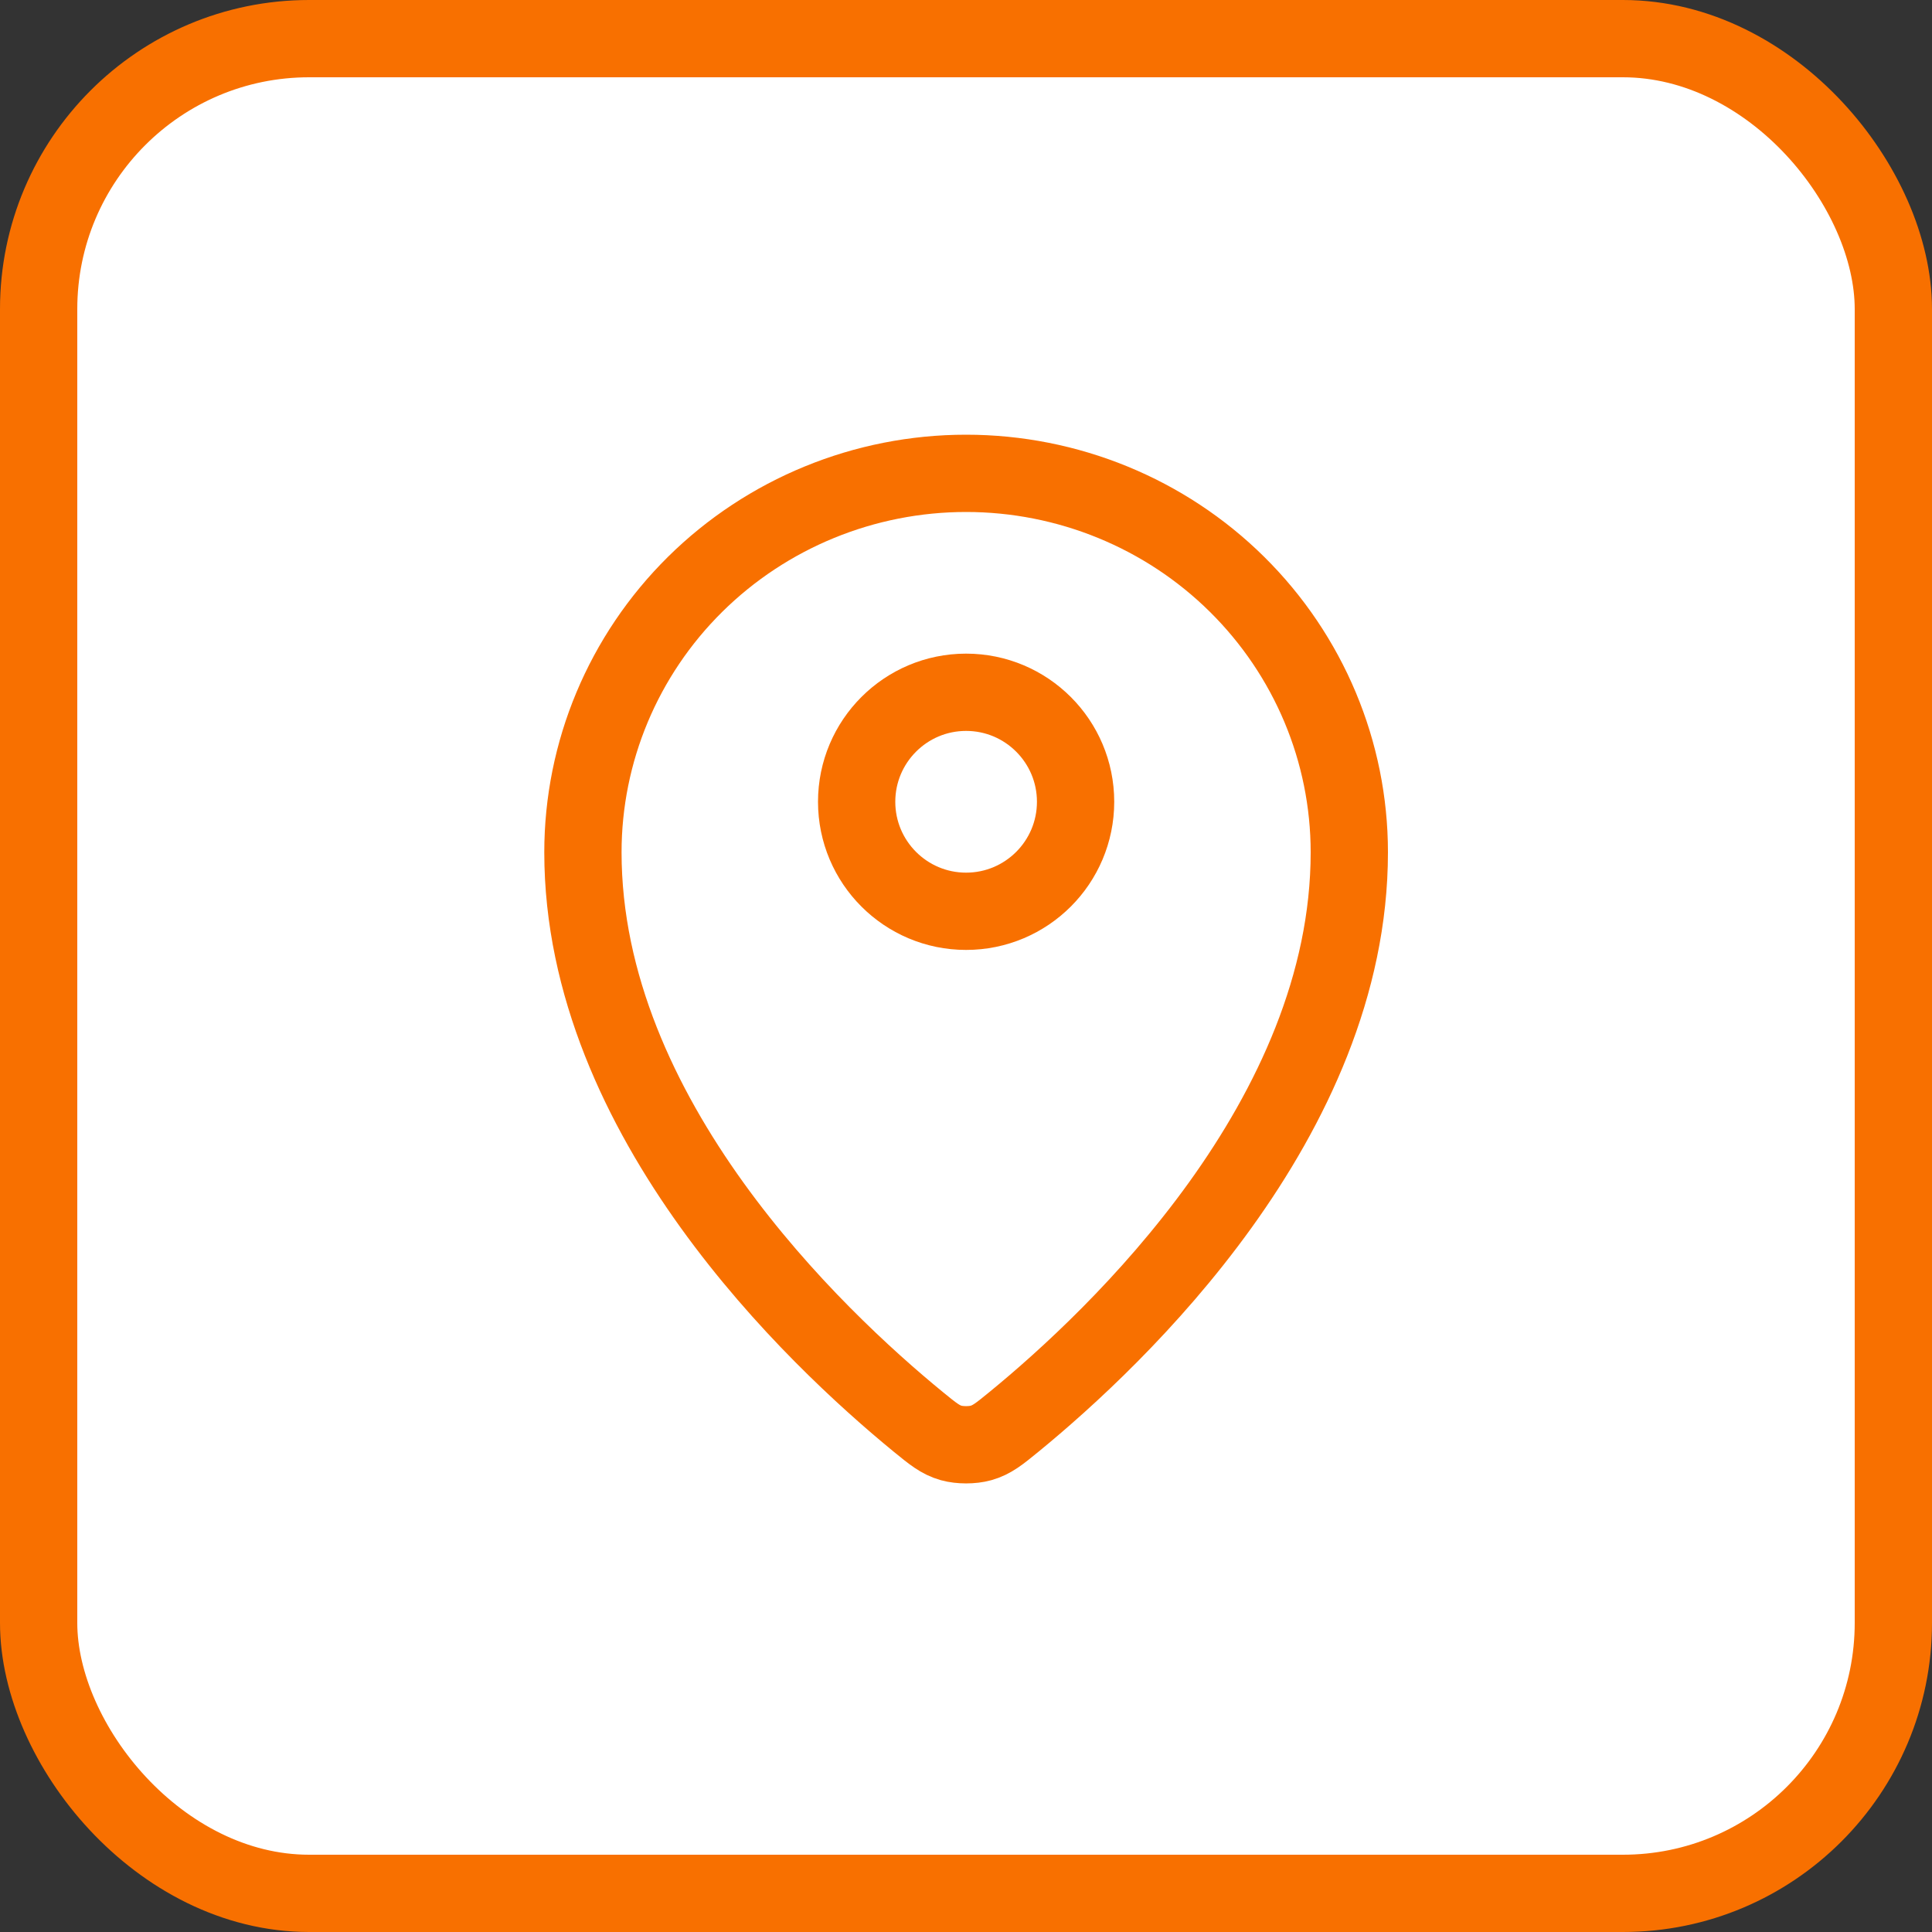 <svg width="25" height="25" viewBox="0 0 25 25" fill="none" xmlns="http://www.w3.org/2000/svg">
<rect x="0" y="0" width="25" height="25" fill="#333333" stroke="none"/>
<rect x="0.5" y="0.5" width="24" height="24" rx="3.5" fill="white"/>
<rect x="0.5" y="0.5" width="24" height="24" rx="3.5" stroke="#F87000"/>
<path d="M7.543 11.029C7.543 14.465 10.55 17.307 11.88 18.397C12.071 18.553 12.167 18.632 12.309 18.672C12.42 18.703 12.583 18.703 12.693 18.672C12.836 18.632 12.931 18.554 13.123 18.397C14.453 17.308 17.46 14.466 17.46 11.029C17.46 9.728 16.937 8.481 16.007 7.561C15.078 6.642 13.816 6.125 12.501 6.125C11.186 6.125 9.925 6.642 8.995 7.561C8.065 8.481 7.543 9.728 7.543 11.029Z" stroke="#F87000" stroke-linecap="round" stroke-linejoin="round"/>
<path d="M11.085 10.375C11.085 11.157 11.719 11.792 12.501 11.792C13.284 11.792 13.918 11.157 13.918 10.375C13.918 9.593 13.284 8.958 12.501 8.958C11.719 8.958 11.085 9.593 11.085 10.375Z" stroke="#F87000" stroke-linecap="round" stroke-linejoin="round"/>
</svg>
